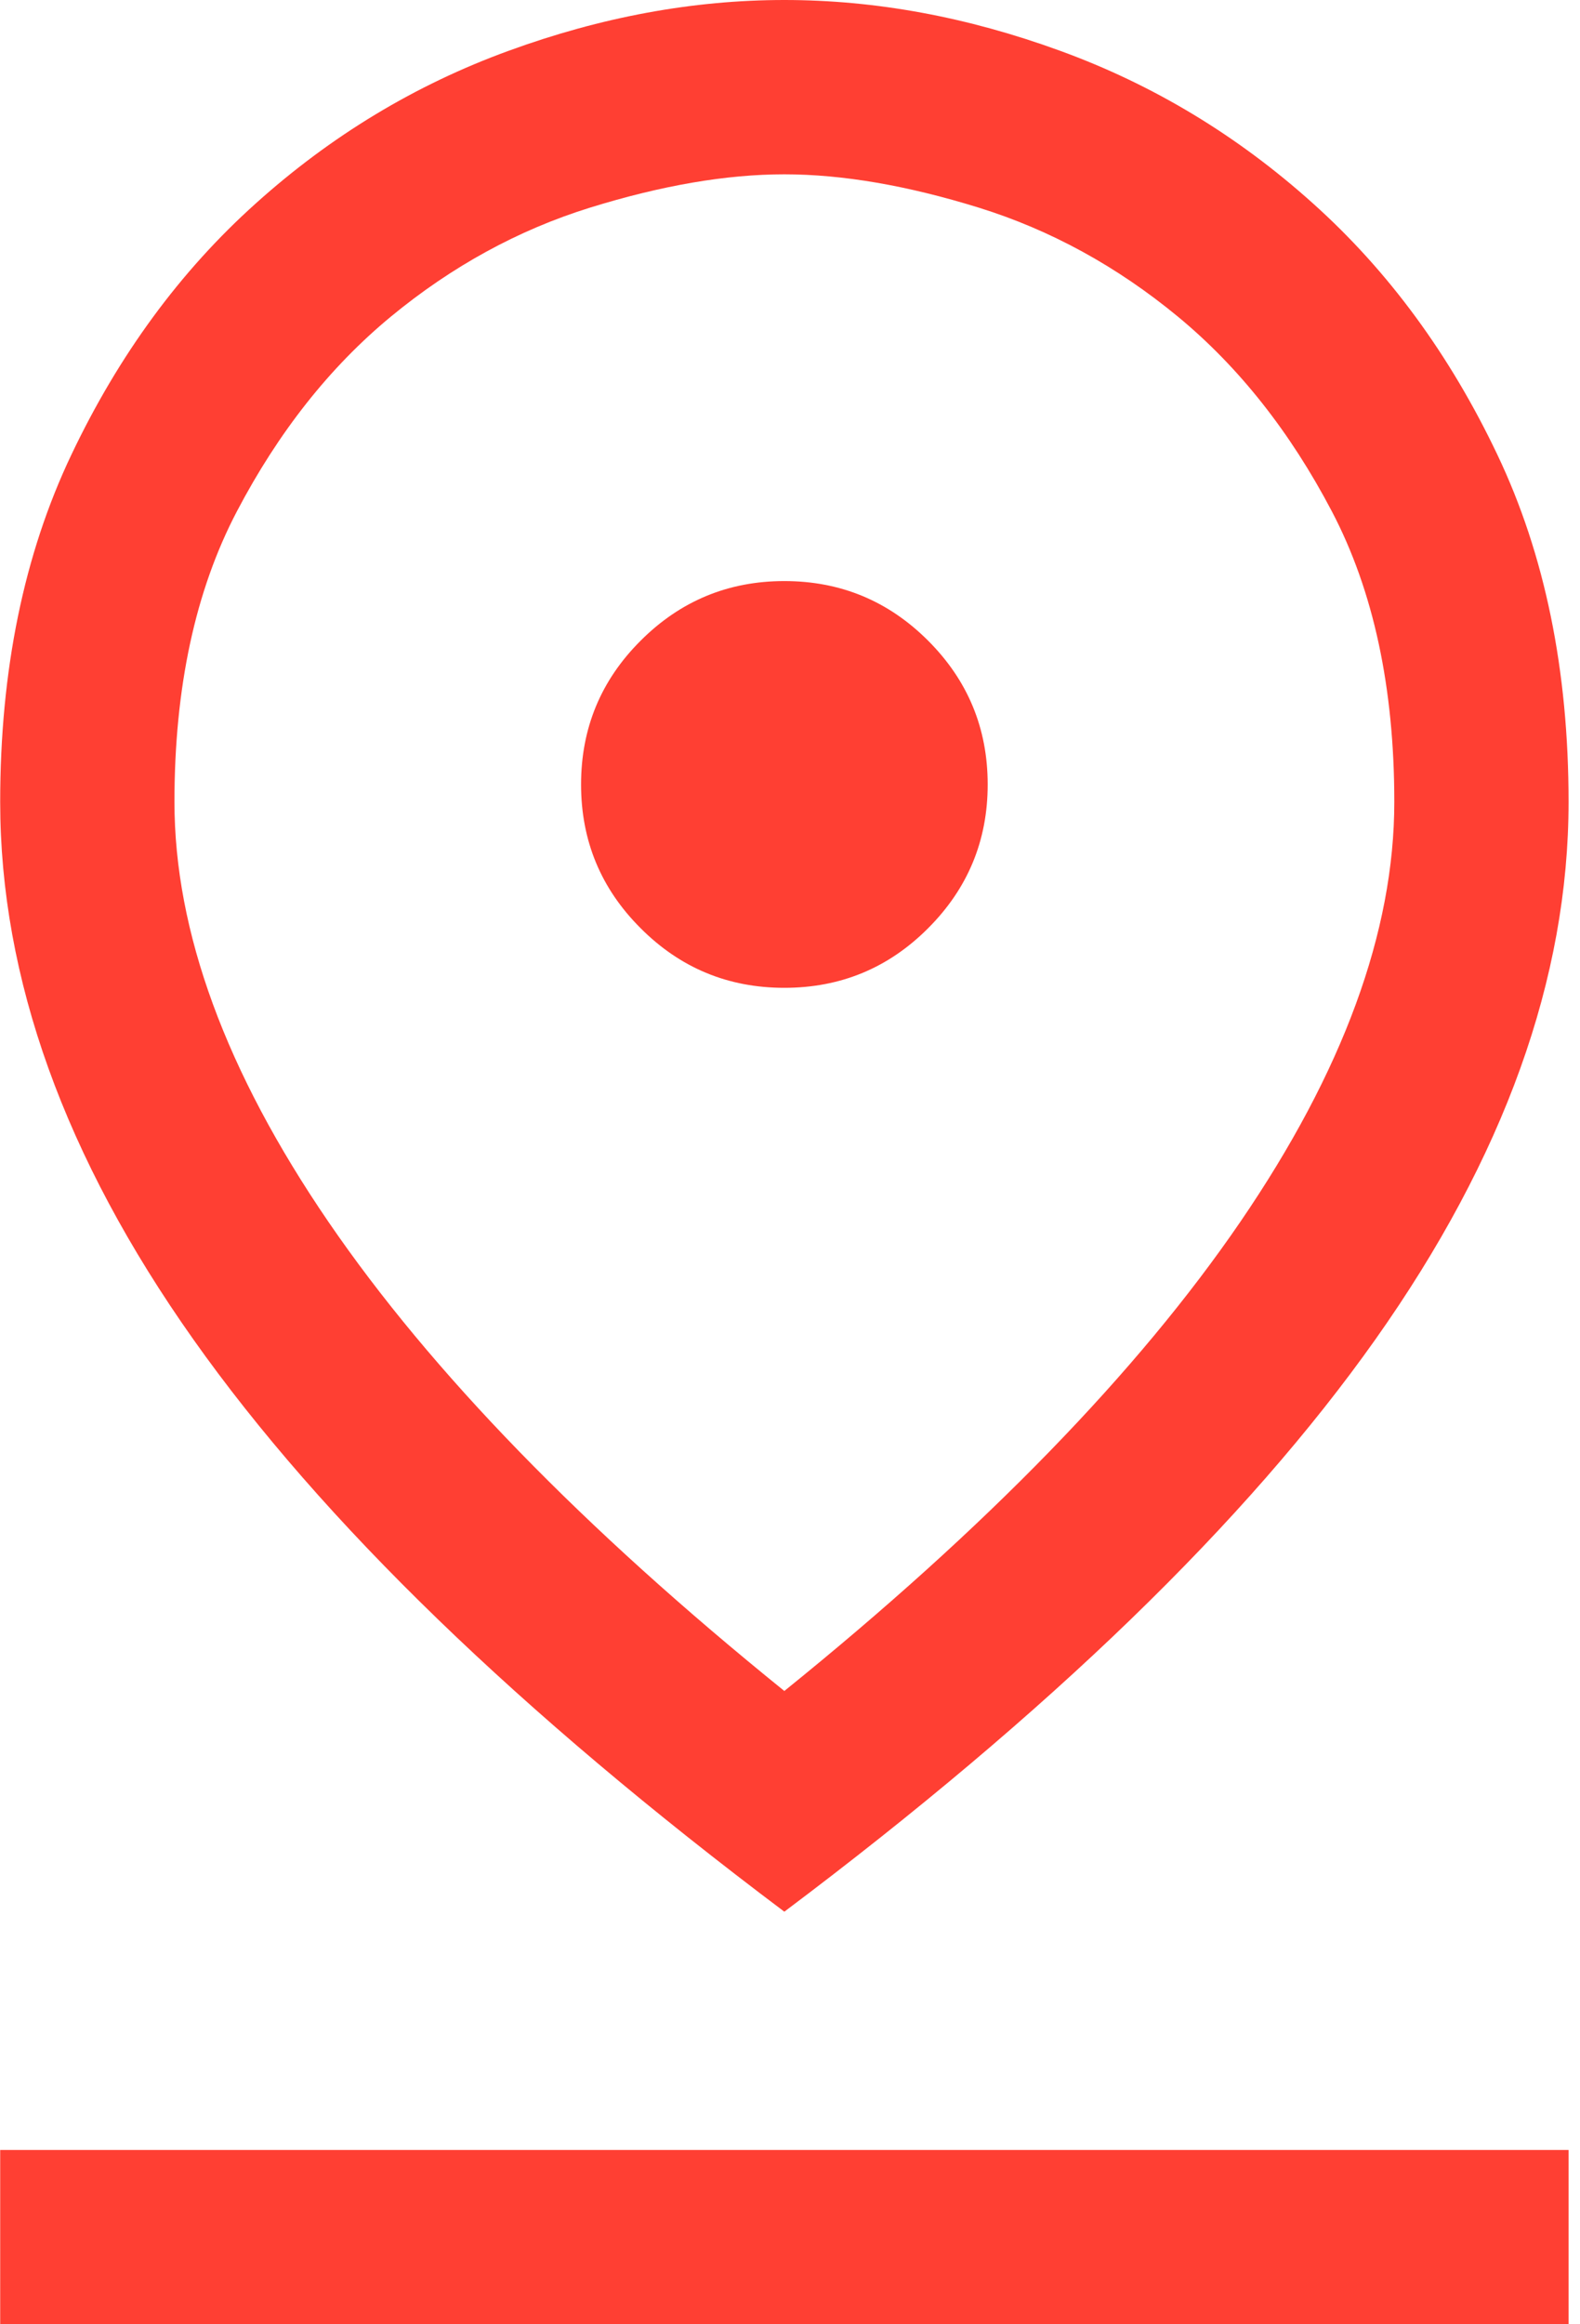<svg width="17" height="25" viewBox="0 0 17 25" fill="none" xmlns="http://www.w3.org/2000/svg">
<path d="M8.439 18.188C10.606 16.438 12.242 14.755 13.346 13.141C14.45 11.526 15.002 10.021 15.002 8.625C15.002 7.396 14.778 6.354 14.33 5.5C13.882 4.646 13.33 3.948 12.674 3.406C12.018 2.865 11.304 2.474 10.533 2.234C9.762 1.995 9.064 1.875 8.439 1.875C7.814 1.875 7.117 1.995 6.346 2.234C5.575 2.474 4.861 2.865 4.205 3.406C3.549 3.948 2.997 4.646 2.549 5.5C2.101 6.354 1.877 7.396 1.877 8.625C1.877 10.021 2.429 11.526 3.533 13.141C4.637 14.755 6.273 16.438 8.439 18.188ZM8.439 20.562C5.585 18.417 3.465 16.365 2.08 14.406C0.695 12.448 0.002 10.521 0.002 8.625C0.002 7.208 0.257 5.964 0.768 4.891C1.278 3.818 1.939 2.917 2.752 2.188C3.564 1.458 4.471 0.911 5.471 0.547C6.471 0.182 7.46 0 8.439 0C9.419 0 10.408 0.182 11.408 0.547C12.408 0.911 13.315 1.458 14.127 2.188C14.94 2.917 15.601 3.818 16.111 4.891C16.622 5.964 16.877 7.208 16.877 8.625C16.877 10.521 16.184 12.448 14.799 14.406C13.413 16.365 11.294 18.417 8.439 20.562ZM8.439 10.625C9.044 10.625 9.559 10.412 9.986 9.984C10.413 9.557 10.627 9.042 10.627 8.438C10.627 7.833 10.413 7.318 9.986 6.891C9.559 6.464 9.044 6.25 8.439 6.25C7.835 6.25 7.32 6.464 6.893 6.891C6.465 7.318 6.252 7.833 6.252 8.438C6.252 9.042 6.465 9.557 6.893 9.984C7.32 10.412 7.835 10.625 8.439 10.625ZM0.002 25V23.125H16.877V25H0.002Z" fill="#FF3F33"/>
</svg>
